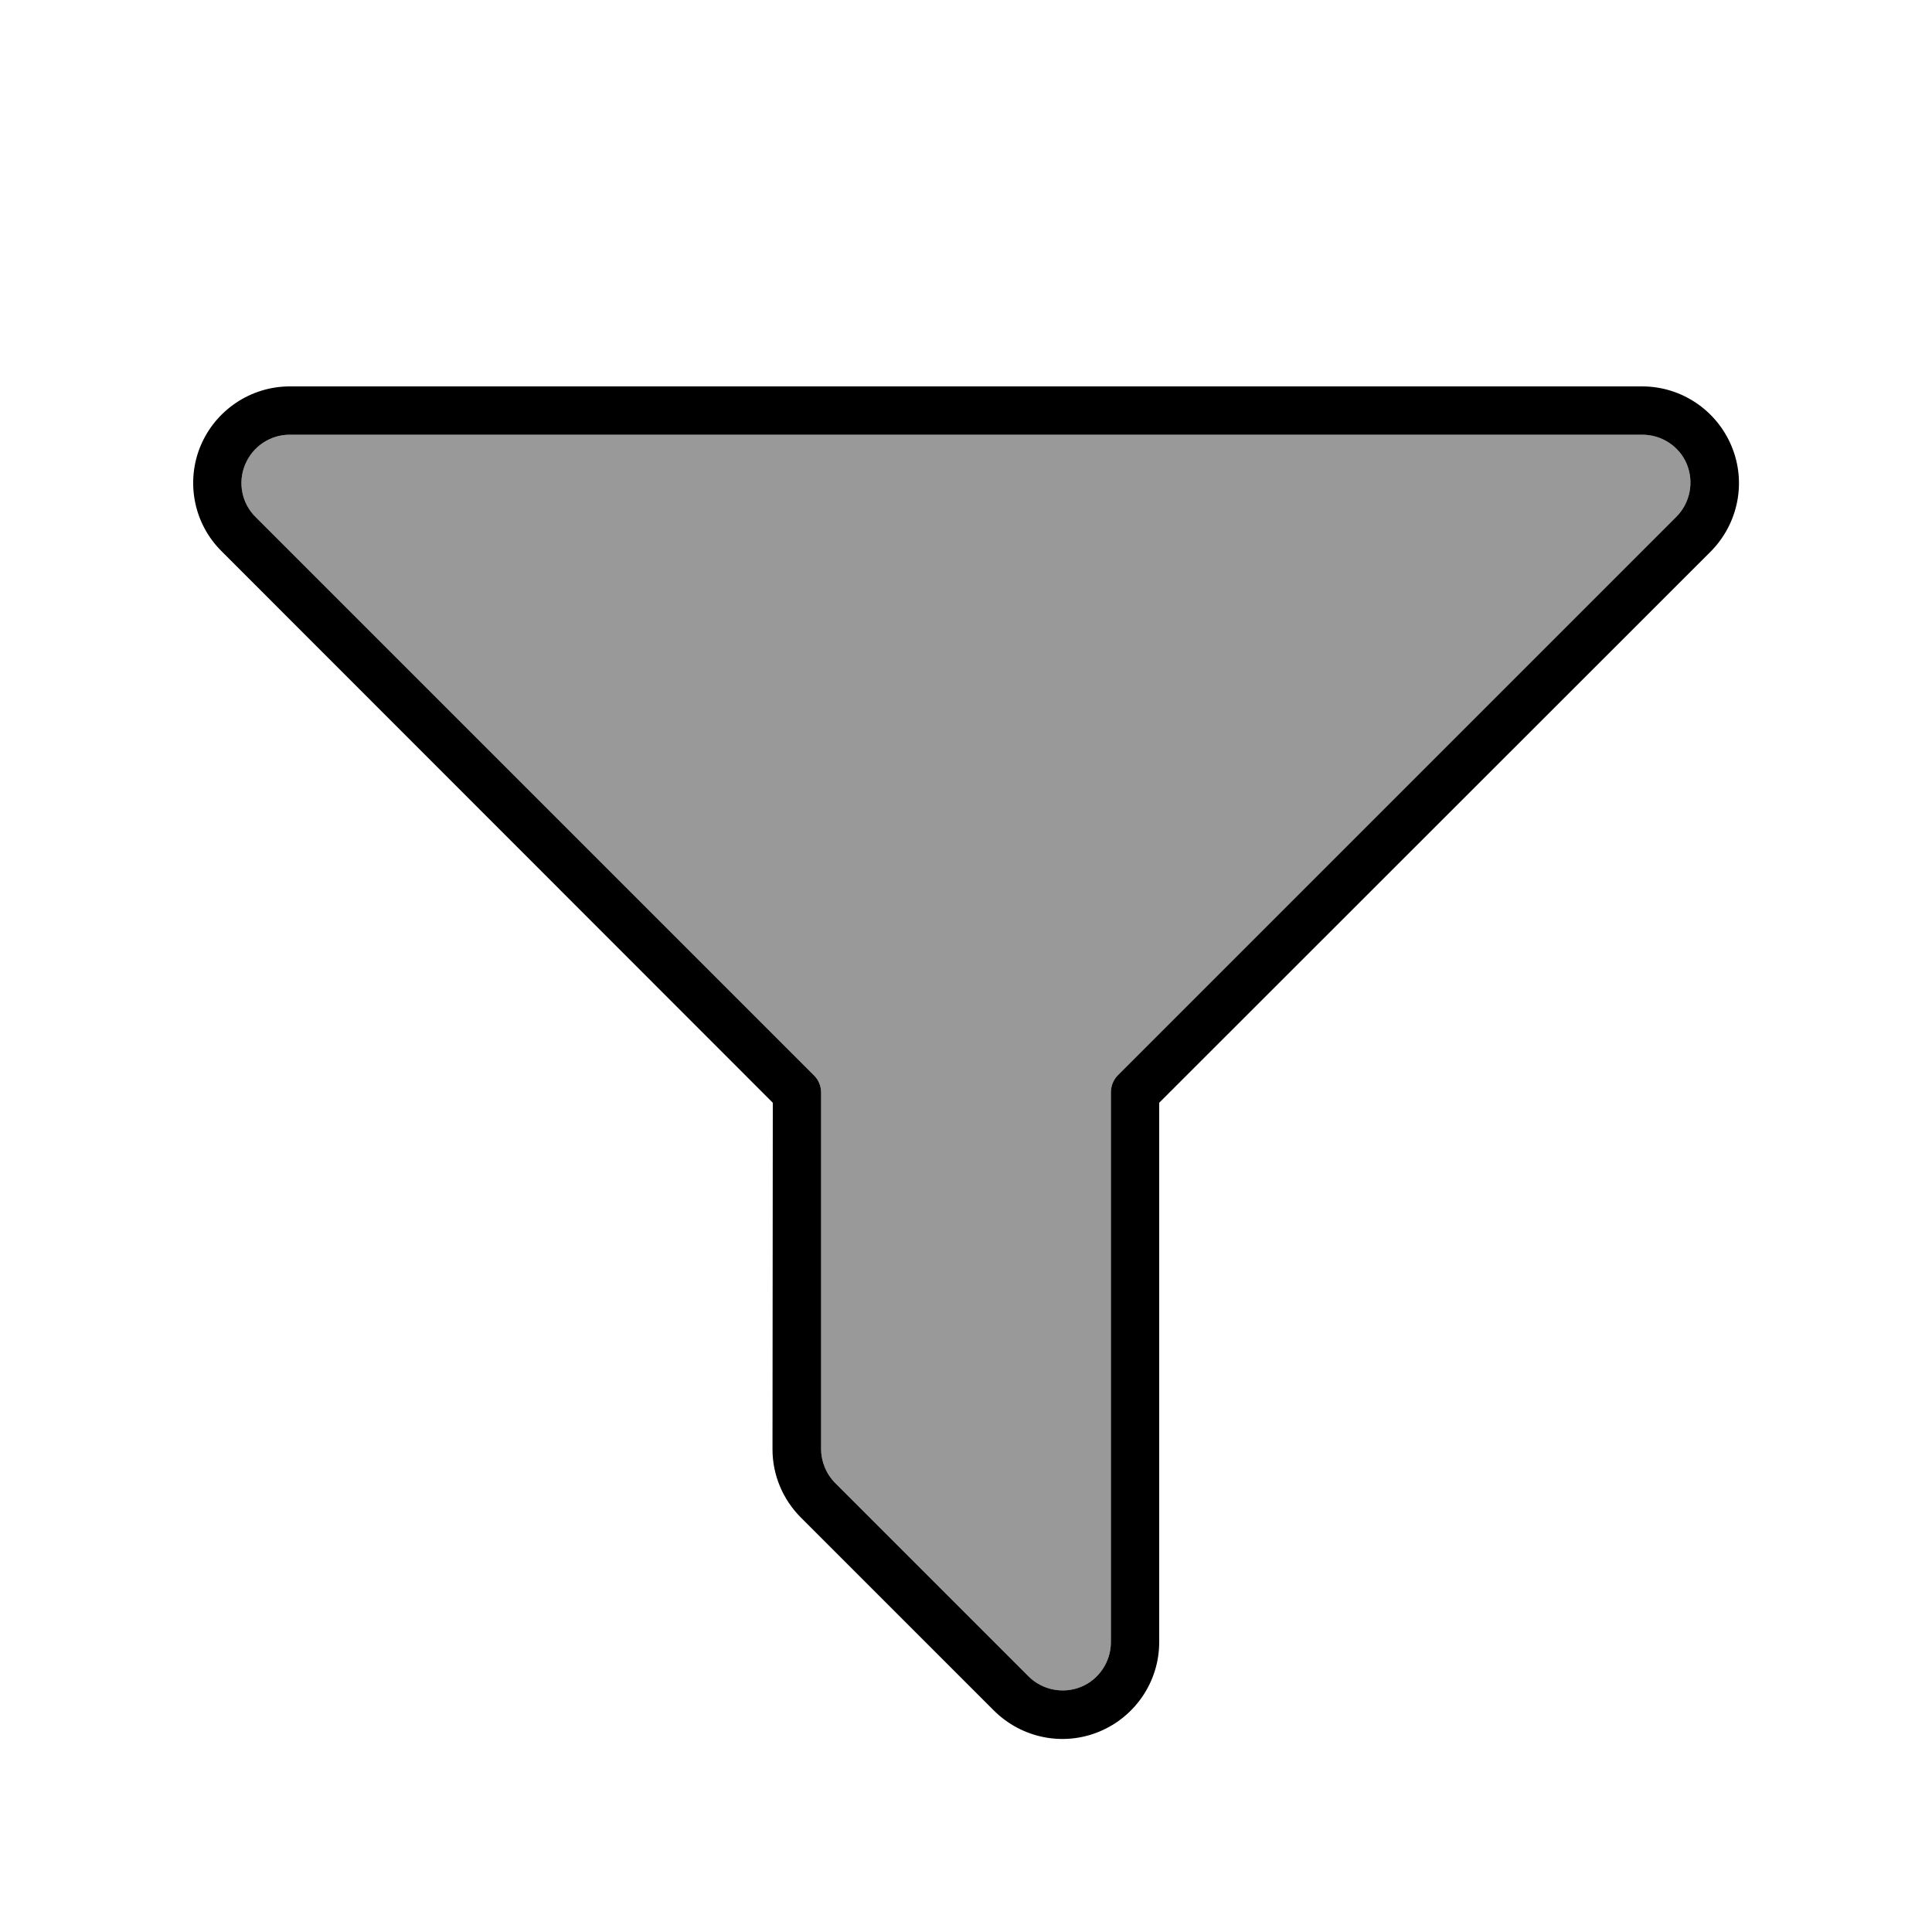 <svg xmlns="http://www.w3.org/2000/svg" viewBox="0 0 640 640"><!--! Font Awesome Pro 7.1.0 by @fontawesome - https://fontawesome.com License - https://fontawesome.com/license (Commercial License) Copyright 2025 Fonticons, Inc. --><path opacity=".4" fill="currentColor" d="M81.2 153.9C78.7 159.9 80.1 166.8 84.7 171.3L269.7 356.3C271.2 357.8 272 359.8 272 362L272 480C272 484.2 273.7 488.3 276.7 491.3L340.7 555.3C345.3 559.9 352.2 561.2 358.1 558.8C364 556.4 368 550.5 368 544L368 361.9C368 359.8 368.8 357.7 370.3 356.2L555.3 171.2C559.9 166.6 561.2 159.7 558.8 153.8C556.4 147.9 550.5 144 544 144L96 144C89.5 144 83.7 147.9 81.2 153.9z"/><path fill="currentColor" d="M96 144C89.5 144 83.7 147.9 81.2 153.9C78.7 159.9 80.1 166.8 84.7 171.3L269.7 356.3C271.2 357.8 272 359.8 272 362L272 480C272 484.2 273.7 488.3 276.7 491.3L340.7 555.3C345.3 559.9 352.2 561.2 358.1 558.8C364 556.4 368 550.5 368 544L368 361.9C368 359.8 368.8 357.7 370.3 356.2L555.3 171.2C559.9 166.6 561.2 159.7 558.8 153.8C556.4 147.9 550.5 144 544 144L96 144zM66.4 147.8C71.4 135.8 83.1 128 96 128L544 128C556.9 128 568.6 135.8 573.6 147.8L573.6 147.8C578.6 159.8 575.8 173.5 566.7 182.7L384 365.3L384 544C384 556.9 376.2 568.6 364.2 573.6C352.2 578.6 338.5 575.8 329.3 566.7L265.3 502.7C259.3 496.7 255.9 488.6 255.9 480.1L256 365.3L73.4 182.6C64.2 173.5 61.5 159.7 66.4 147.8z"/></svg>